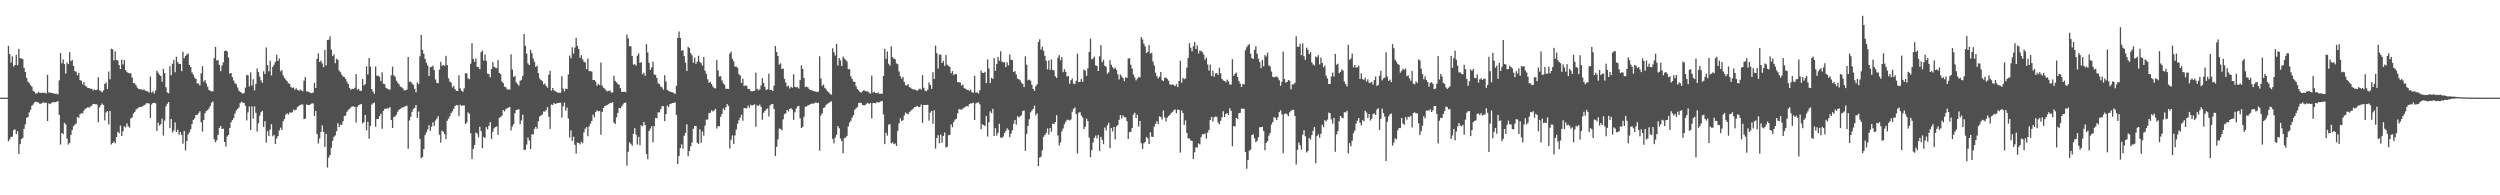 <svg xmlns="http://www.w3.org/2000/svg" width="1920" height="150"><path fill="#4f4f4f" d="M0 74.989h1v1H0zM1 74.988h1v1H1zM2 74.986h1v1H2zM3 74.988h1v1H3zM4 74.987h1v1H4zM5 74.988h1v1H5zM6 35.201h1v73.344H6zM7 41.543h1v65.407H7zM8 48.029h1v57.121H8zM9 43.239h1v61.734H9zM10 51.032h1v48.914H10zM11 49.908h1v49.437H11zM12 42.118h1v60.898H12zM13 50.087h1v50.802H13zM14 37.511h1v80.695H14zM15 44.716h1v65.967H15zM16 44.943h1v61.814H16zM17 45.432h1v60.563H17zM18 52.068h1v46.903H18zM19 55.305h1v40.187H19zM20 59.706h1v30.769H20zM21 62.736h1v27.223H21zM22 63.922h1v22.408H22zM23 65.379h1v18.996H23zM24 66.555h1v14.671H24zM25 69.733h1v10.573H25zM26 70.492h1v8.204H26zM27 71.843h1v6.299H27zM28 71.715h1v6.708H28zM29 70.496h1v8.309H29zM30 71.28h1v8.347H30zM31 71.333h1v8.45H31zM32 71.195h1v7.71H32zM33 71.423h1v7.332H33zM34 71.066h1v7.843H34zM35 71.822h1v7.163H35zM36 57.442h1v35.559H36zM37 71.052h1v8.359H37zM38 70.948h1v9.05H38zM39 71.394h1v7.738H39zM40 71.551h1v6.82H40zM41 71.89h1v6.662H41zM42 71.99h1v6.554H42zM43 71.964h1v6.155H43zM44 72.527h1v5.158H44zM45 61.754h1v26.453H45zM46 40.762h1v70.238H46zM47 48.603h1v53.55H47zM48 45.616h1v57.452H48zM49 49.212h1v45.11H49zM50 56.499h1v39.025H50zM51 48.02h1v58.443H51zM52 49.277h1v61.759H52zM53 40.013h1v69.715H53zM54 46.938h1v56.656H54zM55 46.078h1v53.826H55zM56 50.581h1v46.336H56zM57 54.511h1v41.231H57zM58 55.139h1v39.827H58zM59 57.749h1v32.046H59zM60 55.884h1v34.699H60zM61 61.507h1v26.207H61zM62 62.073h1v24.831H62zM63 64.752h1v22.414H63zM64 63.052h1v21.927H64zM65 65.917h1v17.589H65zM66 66.437h1v16.75H66zM67 67.594h1v14.626H67zM68 67.663h1v15.104H68zM69 68.148h1v13.545H69zM70 68.087h1v13.063H70zM71 69.483h1v10.292H71zM72 68.585h1v11.351H72zM73 69.234h1v10.855H73zM74 68.862h1v11.444H74zM75 59.339h1v34.569H75zM76 69.308h1v13.183H76zM77 70.048h1v10.722H77zM78 70.909h1v8.63H78zM79 69.376h1v11.248H79zM80 64.51h1v27.967H80zM81 63.281h1v23.047H81zM82 68.294h1v16.943H82zM83 54.948h1v40.696H83zM84 60.858h1v24.4H84zM85 37.393h1v73.577H85zM86 37.822h1v72.041H86zM87 46.324h1v62.372H87zM88 39.511h1v70.587H88zM89 45.957h1v59.323H89zM90 46.444h1v54.837H90zM91 49.956h1v52.452H91zM92 53.045h1v43.392H92zM93 45.826h1v58.609H93zM94 49.524h1v51.359H94zM95 46.12h1v50.979H95zM96 53.823h1v44H96zM97 55.187h1v39.59H97zM98 56.023h1v41.027H98zM99 56.312h1v41.721H99zM100 56.297h1v34.608H100zM101 59.542h1v30.679H101zM102 63.722h1v23.52H102zM103 64.058h1v22.01H103zM104 65.458h1v18.718H104zM105 67.325h1v15.988H105zM106 68.217h1v14.407H106zM107 68.501h1v13.574H107zM108 68.578h1v13.662H108zM109 69.233h1v12.298H109zM110 68.565h1v12.34H110zM111 69.458h1v10.918H111zM112 70.005h1v9.283H112zM113 70.131h1v9.155H113zM114 71.063h1v8.429H114zM115 58.77h1v31.803H115zM116 71.139h1v9.112H116zM117 70.077h1v9.03H117zM118 71.808h1v7.168H118zM119 69.465h1v9.969H119zM120 54.277h1v46.296H120zM121 55.885h1v38.249H121zM122 57.38h1v39.107H122zM123 58.33h1v37.116H123zM124 62.75h1v28.372H124zM125 52.892h1v51.138H125zM126 56.093h1v36.51H126zM127 67.059h1v14.643H127zM128 70.981h1v8.745H128zM129 71.608h1v6.823H129zM130 50.865h1v47.387H130zM131 57.822h1v33.613H131zM132 48.925h1v52.795H132zM133 45.97h1v54.252H133zM134 55.501h1v38.495H134zM135 43.59h1v57.864H135zM136 47.732h1v51.899H136zM137 49.046h1v54.411H137zM138 49.089h1v52.294H138zM139 54.67h1v48.847H139zM140 39.798h1v70.564H140zM141 44.693h1v55.93H141zM142 42.913h1v72.591H142zM143 41.854h1v66.495H143zM144 41.123h1v62.159H144zM145 49.809h1v51.881H145zM146 51.458h1v47.867H146zM147 55.608h1v39.603H147zM148 57.363h1v34.718H148zM149 59.53h1v31.444H149zM150 60.684h1v27.706H150zM151 64.088h1v24.165H151zM152 64.081h1v22.955H152zM153 65.62h1v19.878H153zM154 56.317h1v37.594H154zM155 50.794h1v50.236H155zM156 62.778h1v29.375H156zM157 61.42h1v25.466H157zM158 64.077h1v21.162H158zM159 66.617h1v17.919H159zM160 69.024h1v14.268H160zM161 69.741h1v11.731H161zM162 70.131h1v8.729H162zM163 70.108h1v7.866H163zM164 44.717h1v62.223H164zM165 35.993h1v73.275H165zM166 46.414h1v61.38H166zM167 46.248h1v57.377H167zM168 49.834h1v48.39H168zM169 54.674h1v42.059H169zM170 50.268h1v48.75H170zM171 47.886h1v50.989H171zM172 39.206h1v69.868H172zM173 38.747h1v73.806H173zM174 39.469h1v65.375H174zM175 44.195h1v59.42H175zM176 56.509h1v41.859H176zM177 56.082h1v37.8H177zM178 59.307h1v32.939H178zM179 61.855h1v28.758H179zM180 63.88h1v23.318H180zM181 64.718h1v20.02H181zM182 67.197h1v16.44H182zM183 69.51h1v13.051H183zM184 70.618h1v8.604H184zM185 71.229h1v6.878H185zM186 71.868h1v6.861H186zM187 71.294h1v7.849H187zM188 67.254h1v13.992H188zM189 57.499h1v35H189zM190 57.865h1v28.475H190zM191 66.317h1v15.441H191zM192 55.542h1v44.27H192zM193 65.665h1v16.065H193zM194 60.805h1v30.269H194zM195 69.351h1v12.362H195zM196 64.524h1v22.047H196zM197 52.55h1v48.457H197zM198 55.344h1v39.395H198zM199 58.827h1v30.036H199zM200 61.872h1v24.279H200zM201 63.574h1v21.521H201zM202 54.753h1v42.743H202zM203 56.828h1v36.182H203zM204 36.465h1v73.097H204zM205 50.019h1v50.713H205zM206 54.801h1v49.722H206zM207 46.66h1v52.826H207zM208 57.944h1v37.409H208zM209 51.323h1v53.313H209zM210 49.65h1v53.928H210zM211 47.391h1v63.125H211zM212 42.035h1v64.267H212zM213 46.783h1v57.698H213zM214 44.892h1v55.329H214zM215 54.768h1v43.282H215zM216 53.796h1v46.033H216zM217 57.924h1v35.219H217zM218 59.741h1v31.704H218zM219 61.208h1v26.815H219zM220 62.317h1v24.687H220zM221 63.93h1v24.152H221zM222 64.429h1v21.995H222zM223 66.798h1v19.727H223zM224 67.643h1v18.636H224zM225 67.099h1v17.022H225zM226 68.924h1v15.884H226zM227 67.757h1v16.41H227zM228 69.089h1v13.114H228zM229 69.645h1v11.782H229zM230 68.75h1v11.905H230zM231 69.535h1v10.656H231zM232 70.065h1v10.262H232zM233 61.969h1v29.49H233zM234 59.125h1v31.99H234zM235 70.199h1v10.126H235zM236 70.25h1v10.381H236zM237 70.76h1v9.945H237zM238 71.317h1v8.846H238zM239 71.565h1v7.943H239zM240 71.035h1v8.386H240zM241 63.688h1v25.398H241zM242 67.651h1v17.607H242zM243 45.177h1v57.855H243zM244 41.022h1v69.169H244zM245 47.493h1v58.892H245zM246 46.549h1v54.804H246zM247 48.703h1v47.642H247zM248 51.555h1v49.646H248zM249 38.401h1v74.467H249zM250 50.165h1v52.598H250zM251 30.78h1v97.9H251zM252 30.444h1v90.568H252zM253 27.841h1v91.193H253zM254 38.17h1v75.324H254zM255 43.118h1v64.978H255zM256 41.741h1v63.323H256zM257 48.559h1v55.49H257zM258 45.114h1v55.702H258zM259 45.974h1v48.654H259zM260 54.169h1v43.407H260zM261 55.428h1v40.325H261zM262 57.357h1v38.467H262zM263 58.73h1v34.374H263zM264 59.14h1v29.937H264zM265 60.709h1v27.974H265zM266 62.769h1v23.091H266zM267 64.568h1v19.805H267zM268 67.468h1v16.215H268zM269 68.938h1v13.569H269zM270 68.142h1v13.577H270zM271 68.387h1v13.396H271zM272 67.454h1v14.616H272zM273 56.953h1v37.163H273zM274 68.9h1v13.123H274zM275 68.321h1v12.498H275zM276 69.842h1v10.383H276zM277 69.757h1v10.104H277zM278 60.63h1v34.19H278zM279 65.626h1v28.176H279zM280 64.629h1v23.643H280zM281 50.895h1v49.133H281zM282 57.133h1v36.426H282zM283 44.488h1v61.998H283zM284 51.125h1v45.607H284zM285 68.379h1v11.989H285zM286 70.301h1v9.066H286zM287 72.016h1v6.733H287zM288 51.057h1v46.34H288zM289 58.215h1v33.167H289zM290 58.111h1v33.211H290zM291 59.002h1v30.177H291zM292 62.331h1v25.011H292zM293 55.556h1v43.361H293zM294 64.323h1v20.899H294zM295 64.684h1v18.875H295zM296 67.492h1v16.086H296zM297 68.128h1v14.897H297zM298 68.61h1v14.764H298zM299 68.858h1v13.319H299zM300 57.817h1v34.403H300zM301 51.166h1v47.19H301zM302 57.895h1v31.905H302zM303 58.871h1v30.505H303zM304 61.97h1v26.102H304zM305 63.5h1v22.264H305zM306 64.786h1v19.466H306zM307 66.555h1v16.99H307zM308 67.025h1v15.786H308zM309 67.866h1v14.607H309zM310 69.475h1v12.5H310zM311 69.306h1v12.33H311zM312 68.794h1v12.428H312zM313 43.782h1v70.468H313zM314 62.865h1v29.627H314zM315 62.635h1v27.018H315zM316 64.168h1v21.674H316zM317 65.097h1v18.615H317zM318 68.167h1v14.672H318zM319 70.853h1v9.807H319zM320 63.311h1v27.239H320zM321 64.629h1v21.01H321zM322 43.27h1v63.462H322zM323 26.834h1v94.659H323zM324 38.347h1v82.177H324zM325 41.293h1v73.172H325zM326 45.278h1v58.563H326zM327 48.255h1v53.361H327zM328 50.329h1v49.085H328zM329 58.342h1v37.796H329zM330 51.631h1v48.807H330zM331 51.357h1v45.973H331zM332 50.382h1v43.51H332zM333 53.846h1v42.817H333zM334 61.052h1v31.466H334zM335 63.639h1v27.425H335zM336 63.931h1v25.344H336zM337 53.442h1v50.04H337zM338 47.488h1v62.1H338zM339 50.561h1v49.777H339zM340 49.87h1v51.343H340zM341 50.617h1v52.372H341zM342 42.875h1v64.022H342zM343 49.952h1v42.798H343zM344 60.111h1v31.05H344zM345 62.685h1v26.544H345zM346 63.408h1v23.412H346zM347 67.142h1v18.428H347zM348 65.958h1v17.673H348zM349 68.42h1v13.088H349zM350 69.788h1v10.941H350zM351 69.825h1v10.954H351zM352 57.861h1v31.319H352zM353 67.815h1v12.624H353zM354 69.626h1v11.695H354zM355 70.517h1v10.413H355zM356 67.81h1v13.064H356zM357 56.204h1v38.969H357zM358 56.382h1v37.704H358zM359 60.167h1v26.139H359zM360 60.822h1v26.57H360zM361 48.878h1v53.451H361zM362 33.194h1v88.864H362zM363 45.259h1v69.057H363zM364 47.411h1v63.93H364zM365 44.883h1v56.83H365zM366 51.281h1v51.369H366zM367 51.605h1v53.842H367zM368 53.147h1v44.248H368zM369 40.088h1v60.6H369zM370 38.786h1v75.038H370zM371 46.464h1v58.648H371zM372 41.758h1v64.242H372zM373 46.751h1v50.938H373zM374 56.515h1v42.868H374zM375 56.932h1v39.706H375zM376 59.378h1v34.434H376zM377 52.992h1v53.724H377zM378 47.75h1v53.487H378zM379 51.312h1v47.303H379zM380 51.956h1v45.635H380zM381 52.365h1v44.771H381zM382 46.126h1v57.426H382zM383 56.031h1v34.508H383zM384 57.001h1v32.742H384zM385 62.653h1v26.166H385zM386 63.786h1v20.682H386zM387 66.574h1v19.023H387zM388 66.984h1v16.903H388zM389 68.599h1v14.566H389zM390 68.687h1v13.983H390zM391 68.92h1v13.221H391zM392 41.73h1v58.442H392zM393 53.401h1v43.754H393zM394 59.072h1v36.295H394zM395 58.34h1v28.7H395zM396 63.284h1v21.205H396zM397 64.585h1v19.572H397zM398 65.856h1v18.06H398zM399 62.055h1v33.303H399zM400 61.249h1v31.279H400zM401 58.199h1v29.887H401zM402 26.044h1v89.198H402zM403 35.118h1v79.83H403zM404 41.125h1v69.921H404zM405 48.755h1v56.816H405zM406 49.984h1v57.947H406zM407 38.281h1v76.255H407zM408 40.846h1v62.254H408zM409 44.832h1v58.559H409zM410 47.442h1v51.503H410zM411 51.308h1v46.091H411zM412 50.474h1v48.368H412zM413 56.207h1v36.933H413zM414 60.263h1v29.186H414zM415 61.488h1v27.264H415zM416 62.142h1v25.818H416zM417 64.799h1v20.784H417zM418 64.331h1v21.362H418zM419 66.056h1v18.393H419zM420 67.364h1v14.949H420zM421 57.392h1v32.226H421zM422 54.36h1v44.653H422zM423 69.623h1v10.617H423zM424 67.597h1v13.068H424zM425 69.379h1v9.729H425zM426 70.134h1v9.746H426zM427 70.528h1v8.884H427zM428 71.233h1v7.826H428zM429 71.216h1v7.781H429zM430 71.214h1v7.658H430zM431 58.499h1v31.858H431zM432 68.003h1v13.684H432zM433 70.136h1v8.682H433zM434 67.998h1v16.99H434zM435 68.33h1v14.26H435zM436 57.164h1v33.86H436zM437 42.698h1v62.968H437zM438 44.867h1v55.276H438zM439 36.285h1v71.956H439zM440 41.137h1v63.887H440zM441 36.557h1v74.656H441zM442 29.101h1v88.84H442zM443 35.156h1v74.302H443zM444 37.575h1v72.234H444zM445 44.422h1v66.539H445zM446 42.419h1v66.434H446zM447 45.575h1v64.401H447zM448 47.345h1v54.256H448zM449 48.021h1v50.783H449zM450 53.046h1v44.524H450zM451 44.954h1v59.715H451zM452 54.644h1v42.448H452zM453 54.564h1v40.436H453zM454 55.013h1v37.915H454zM455 61.471h1v26.532H455zM456 61.506h1v28.635H456zM457 62.722h1v23.346H457zM458 65.862h1v18.924H458zM459 64.441h1v21.046H459zM460 65.385h1v19.827H460zM461 48.087h1v55.351H461zM462 65.798h1v20.147H462zM463 67.32h1v15.612H463zM464 68.044h1v13.478H464zM465 69.467h1v11.508H465zM466 70.158h1v10.364H466zM467 69.79h1v10.204H467zM468 69.445h1v9.564H468zM469 70.991h1v8.051H469zM470 71.011h1v7.437H470zM471 58.173h1v35.911H471zM472 62.119h1v33.188H472zM473 63.196h1v26.899H473zM474 64.469h1v22.239H474zM475 65.104h1v17.825H475zM476 67.669h1v15.511H476zM477 70.539h1v11.212H477zM478 70.503h1v9.653H478zM479 70.465h1v8.531H479zM480 70.804h1v7.974H480zM481 26.547h1v100.617H481zM482 29.469h1v87.058H482zM483 35.468h1v73.855H483zM484 35.557h1v74.869H484zM485 42.974h1v68.998H485zM486 49.639h1v53.166H486zM487 49.297h1v49.158H487zM488 50.425h1v52.931H488zM489 42.748h1v68.251H489zM490 40.972h1v64.124H490zM491 48.323h1v63.317H491zM492 47.759h1v48.392H492zM493 57.04h1v39.934H493zM494 55.746h1v37.89H494zM495 58.162h1v37.883H495zM496 33.901h1v84.352H496zM497 40.278h1v82.043H497zM498 48.207h1v52.427H498zM499 53.653h1v45.128H499zM500 51.807h1v45.09H500zM501 47.341h1v61.949H501zM502 57.261h1v39.509H502zM503 57.54h1v33.039H503zM504 59.899h1v30.916H504zM505 64.018h1v22.191H505zM506 64.589h1v21.738H506zM507 66.508h1v17.314H507zM508 67.047h1v14.518H508zM509 68.933h1v12.564H509zM510 57.706h1v35.34H510zM511 62.531h1v25.099H511zM512 69.036h1v11.993H512zM513 69.84h1v12.282H513zM514 70.406h1v9.561H514zM515 70.614h1v9.002H515zM516 70.971h1v8.165H516zM517 71.34h1v7.663H517zM518 72.273h1v6.38H518zM519 65.835h1v22.488H519zM520 29.105h1v96.833H520zM521 24.168h1v95.662H521zM522 29.194h1v84.589H522zM523 38.898h1v71.937H523zM524 38.493h1v75.81H524zM525 43.044h1v61.2H525zM526 48.075h1v54.011H526zM527 54.527h1v40.902H527zM528 35.922h1v84.068H528zM529 36.976h1v79.026H529zM530 40.813h1v71.592H530zM531 42.444h1v67.01H531zM532 48.114h1v50.849H532zM533 44.245h1v52.594H533zM534 48.968h1v47.805H534zM535 47.379h1v62.289H535zM536 42.816h1v67.875H536zM537 47.465h1v51.858H537zM538 48.555h1v61.125H538zM539 50.372h1v50.567H539zM540 43.714h1v60.412H540zM541 54.262h1v42.274H541zM542 56.664h1v35.239H542zM543 60.87h1v30.954H543zM544 63.545h1v23.316H544zM545 62.872h1v23.783H545zM546 64.511h1v20.179H546zM547 66.427h1v19.179H547zM548 67.508h1v17.306H548zM549 67.96h1v15.636H549zM550 46.141h1v52.603H550zM551 54.073h1v42.848H551zM552 58.729h1v38.296H552zM553 58.526h1v31.155H553zM554 61.767h1v25.773H554zM555 63.986h1v19.384H555zM556 65.112h1v19.453H556zM557 68.218h1v14.136H557zM558 68.127h1v11.825H558zM559 68.284h1v12.998H559zM560 41.182h1v72.803H560zM561 39.622h1v67.721H561zM562 45.166h1v58.822H562zM563 47.095h1v63.455H563zM564 51.107h1v52.858H564zM565 51.217h1v48.281H565zM566 52.095h1v43.038H566zM567 56.961h1v35.404H567zM568 57.918h1v32.391H568zM569 63.639h1v24.476H569zM570 60.442h1v32.325H570zM571 66.084h1v16.97H571zM572 65.473h1v17.576H572zM573 65.961h1v17.332H573zM574 68.284h1v12.803H574zM575 68.369h1v14.387H575zM576 69.768h1v10.643H576zM577 70.291h1v10.791H577zM578 69.769h1v10.928H578zM579 69.714h1v10.328H579zM580 55.805h1v41.529H580zM581 68.321h1v12.58H581zM582 69.259h1v12.082H582zM583 68.644h1v11.603H583zM584 65.593h1v16.358H584zM585 60.041h1v31.896H585zM586 63.715h1v22.937H586zM587 66.737h1v18.541H587zM588 69.184h1v14.856H588zM589 68.489h1v14.742H589zM590 56.631h1v32.841H590zM591 69.05h1v11.904H591zM592 69.016h1v11.019H592zM593 69.984h1v9.964H593zM594 65.79h1v17.881H594zM595 35.237h1v84.545H595zM596 39.9h1v72.905H596zM597 43.009h1v64.123H597zM598 49.633h1v49.131H598zM599 48.618h1v50.403H599zM600 52.976h1v47.099H600zM601 52.669h1v38.96H601zM602 60.552h1v27.079H602zM603 63.376h1v23.676H603zM604 66.511h1v17.875H604zM605 65.807h1v19.716H605zM606 67.972h1v15.757H606zM607 66.557h1v16.564H607zM608 67.462h1v16.749H608zM609 57.027h1v35.043H609zM610 66.62h1v19.661H610zM611 67.058h1v16.348H611zM612 66.924h1v14.801H612zM613 68.051h1v13.258H613zM614 61.547h1v29.38H614zM615 50.223h1v48.079H615zM616 52.989h1v44.434H616zM617 59.933h1v29.696H617zM618 66.876h1v15.07H618zM619 66.446h1v15.399H619zM620 67.067h1v13.767H620zM621 68.492h1v12.072H621zM622 69.177h1v10.649H622zM623 69.346h1v10.298H623zM624 69.763h1v9.737H624zM625 70.15h1v9.184H625zM626 70.232h1v8.356H626zM627 70.706h1v8.448H627zM628 70.281h1v8.631H628zM629 43.232h1v72.476H629zM630 60.327h1v28.386H630zM631 65.915h1v21.054H631zM632 64.856h1v18.06H632zM633 67.423h1v15.009H633zM634 68.572h1v11.987H634zM635 70.137h1v9.533H635zM636 70.859h1v8.354H636zM637 72.151h1v6.144H637zM638 72.736h1v5.033H638zM639 37.057h1v69.602H639zM640 40.1h1v70.009H640zM641 42.615h1v62.97H641zM642 33.668h1v69.783H642zM643 50.287h1v46.569H643zM644 44.559h1v53.937H644zM645 46.334h1v60.044H645zM646 50.681h1v57.583H646zM647 43.411h1v74.228H647zM648 44.979h1v61.062H648zM649 45.877h1v59.812H649zM650 47.19h1v57.179H650zM651 53.135h1v43.966H651zM652 53.106h1v40.988H652zM653 58.621h1v34.13H653zM654 60.639h1v29.636H654zM655 62.628h1v25.856H655zM656 62.981h1v21.368H656zM657 66.217h1v16.909H657zM658 68.329h1v13.902H658zM659 69.389h1v9.775H659zM660 70.687h1v8.164H660zM661 71.022h1v8.246H661zM662 70.121h1v10.509H662zM663 69.074h1v11.824H663zM664 70.008h1v10.719H664zM665 70.149h1v9.497H665zM666 70.131h1v8.873H666zM667 71.073h1v8.922H667zM668 71.869h1v7.254H668zM669 58.037h1v32.955H669zM670 71.142h1v7.934H670zM671 70.5h1v8.627H671zM672 71.385h1v7.994H672zM673 71.635h1v6.769H673zM674 71.027h1v7.752H674zM675 72.022h1v6.454H675zM676 71.83h1v5.969H676zM677 72.017h1v5.508H677zM678 58.296h1v29.562H678zM679 37.486h1v73.203H679zM680 45.138h1v56.83H680zM681 39.578h1v64.54H681zM682 48.971h1v46.796H682zM683 50.456h1v44.862H683zM684 35.587h1v74.476H684zM685 43.864h1v65.441H685zM686 44.997h1v65.733H686zM687 45.537h1v64.653H687zM688 48.687h1v63.377H688zM689 49.369h1v51.183H689zM690 54.959h1v39.768H690zM691 58.449h1v32.316H691zM692 60.402h1v32.59H692zM693 58.974h1v33.358H693zM694 63.016h1v25.711H694zM695 65.361h1v21.049H695zM696 65.714h1v21.692H696zM697 64.599h1v22.982H697zM698 66.962h1v19.168H698zM699 67.354h1v17.71H699zM700 68.348h1v15.898H700zM701 68.832h1v14.426H701zM702 68.641h1v13.609H702zM703 69.057h1v12.923H703zM704 69.684h1v11.619H704zM705 68.701h1v13.479H705zM706 68.064h1v13.941H706zM707 68.853h1v11.445H707zM708 57.678h1v36.612H708zM709 67.363h1v13.273H709zM710 69.663h1v10.97H710zM711 70.065h1v10.629H711zM712 68.891h1v11.546H712zM713 63.281h1v29.399H713zM714 65.195h1v21.32H714zM715 68.213h1v16.984H715zM716 55.444h1v39.583H716zM717 60.572h1v24.123H717zM718 35.041h1v79.089H718zM719 40.803h1v65.269H719zM720 52.609h1v51.214H720zM721 41.966h1v68.099H721zM722 41.832h1v61.524H722zM723 48.31h1v61.279H723zM724 46.761h1v57.651H724zM725 50.518h1v51.248H725zM726 42.186h1v71.188H726zM727 49.611h1v63.03H727zM728 50.699h1v53.165H728zM729 51.422h1v52.08H729zM730 56.244h1v39.292H730zM731 54.561h1v43.195H731zM732 57.722h1v35.931H732zM733 56.662h1v35.206H733zM734 57.033h1v34.207H734zM735 63.057h1v24.033H735zM736 63.177h1v20.64H736zM737 63.295h1v20.739H737zM738 65.766h1v18.558H738zM739 64.836h1v18.494H739zM740 67.727h1v14.957H740zM741 68.117h1v13.82H741zM742 68.962h1v12.488H742zM743 68.981h1v12.867H743zM744 69.891h1v10.105H744zM745 68.967h1v10.37H745zM746 70.909h1v8.517H746zM747 71.185h1v7.589H747zM748 58.142h1v34.061H748zM749 71.112h1v8.36H749zM750 70.982h1v7.861H750zM751 71.812h1v6.709H751zM752 69.293h1v10.845H752zM753 54.173h1v45.122H753zM754 55.896h1v39.596H754zM755 56.012h1v39.967H755zM756 55.089h1v41.794H756zM757 63.826h1v25.232H757zM758 45.624h1v59.245H758zM759 52.6h1v41.308H759zM760 63.856h1v21.634H760zM761 59.742h1v27.178H761zM762 60.597h1v23.063H762zM763 44.585h1v59.882H763zM764 54.429h1v44.075H764zM765 49.208h1v54.955H765zM766 43.714h1v58.266H766zM767 46.655h1v48.405H767zM768 39.433h1v66.172H768zM769 47.271h1v58.621H769zM770 47.844h1v57.131H770zM771 47.844h1v54.282H771zM772 51.631h1v48.987H772zM773 47.851h1v50.685H773zM774 50.193h1v49.527H774zM775 41.808h1v63.622H775zM776 45.894h1v56.828H776zM777 46.195h1v53.842H777zM778 55.287h1v39.806H778zM779 54.57h1v37.6H779zM780 57.208h1v38.567H780zM781 60.343h1v28.936H781zM782 60.786h1v29.405H782zM783 61.669h1v27.729H783zM784 63.562h1v24.925H784zM785 64.526h1v20.658H785zM786 66.934h1v17.915H786zM787 43.211h1v72.633H787zM788 49.643h1v53.108H788zM789 61.686h1v35.016H789zM790 61.162h1v30.449H790zM791 61.934h1v24.354H791zM792 65.086h1v19.784H792zM793 68.286h1v15.365H793zM794 69.683h1v11.422H794zM795 66.25h1v22.325H795zM796 64.711h1v22.36H796zM797 32.2h1v95.416H797zM798 30.157h1v90.829H798zM799 38.145h1v82.262H799zM800 35.892h1v79.555H800zM801 39.023h1v66.052H801zM802 42.87h1v60.805H802zM803 46.643h1v55.624H803zM804 53.324h1v45.312H804zM805 46.384h1v56.973H805zM806 53.618h1v44.753H806zM807 45.689h1v55.557H807zM808 53.689h1v41.199H808zM809 54.072h1v41.258H809zM810 58.572h1v35.185H810zM811 59.854h1v28.58H811zM812 44.406h1v59.695H812zM813 42.294h1v69.477H813zM814 46.238h1v63.191H814zM815 43.913h1v57.073H815zM816 55.464h1v43.269H816zM817 53.085h1v42.42H817zM818 55.171h1v38.385H818zM819 58.848h1v33.141H819zM820 58.235h1v33.714H820zM821 64.326h1v28.186H821zM822 61.598h1v30.158H822zM823 60.306h1v25.469H823zM824 64.177h1v19.396H824zM825 64.548h1v18.049H825zM826 61.987h1v25.6H826zM827 41.141h1v76.776H827zM828 63.069h1v23.396H828zM829 62.788h1v23.33H829zM830 60.579h1v28.216H830zM831 62.913h1v27.38H831zM832 53.489h1v45.692H832zM833 54.25h1v43.074H833zM834 58.296h1v32.83H834zM835 52.463h1v40.529H835zM836 39.904h1v65.701H836zM837 29.648h1v91.107H837zM838 45.547h1v69.785H838zM839 44.915h1v64.495H839zM840 43.473h1v62.466H840zM841 50.214h1v53.943H841zM842 50.628h1v55.77H842zM843 54.546h1v49.248H843zM844 43.303h1v72.628H844zM845 34.664h1v70.435H845zM846 47.809h1v59.541H846zM847 45.858h1v64.899H847zM848 50.43h1v47.453H848zM849 51.25h1v48.882H849zM850 56.657h1v39.602H850zM851 55.615h1v38.629H851zM852 46.248h1v67.542H852zM853 49.781h1v48.507H853zM854 51.611h1v49.379H854zM855 52.914h1v44.514H855zM856 51.893h1v55.154H856zM857 53.677h1v43.466H857zM858 57.091h1v38.986H858zM859 61.009h1v30.983H859zM860 57.184h1v31.188H860zM861 58.743h1v32.152H861zM862 59.879h1v28.702H862zM863 62.307h1v27.694H863zM864 59.412h1v30.645H864zM865 59.799h1v33.333H865zM866 44.984h1v61.723H866zM867 44.614h1v56.878H867zM868 49.749h1v51.434H868zM869 52.666h1v45.61H869zM870 57.214h1v30.731H870zM871 59.441h1v27.116H871zM872 61.688h1v28.956H872zM873 60.343h1v27.83H873zM874 59.312h1v37.84H874zM875 59.349h1v33.594H875zM876 28.468h1v81.636H876zM877 30.268h1v84.141H877zM878 33.547h1v76.518H878zM879 35.565h1v73.475H879zM880 40.699h1v64.473H880zM881 39.708h1v66.535H881zM882 34.691h1v75.884H882zM883 41.235h1v60.409H883zM884 40.442h1v64.527H884zM885 47.256h1v57.979H885zM886 50.219h1v47.092H886zM887 55.882h1v39.258H887zM888 58.482h1v34.623H888zM889 60.27h1v35.065H889zM890 58.88h1v30.484H890zM891 55.221h1v34.699H891zM892 61.659h1v30.145H892zM893 62.332h1v22.521H893zM894 59.758h1v30.44H894zM895 59.499h1v33.823H895zM896 60.642h1v29.709H896zM897 61.937h1v27.14H897zM898 64.875h1v23.276H898zM899 65.159h1v21.608H899zM900 64.72h1v21.248H900zM901 65.27h1v19.412H901zM902 66.176h1v17.953H902zM903 64.625h1v22.326H903zM904 66.86h1v17.27H904zM905 62.175h1v22.284H905zM906 46.648h1v70.607H906zM907 63.481h1v21.382H907zM908 59.872h1v26.903H908zM909 60.829h1v35.119H909zM910 60.259h1v32.251H910zM911 51.969h1v50.13H911zM912 44.441h1v61.927H912zM913 33.236h1v73.059H913zM914 36.602h1v71.334H914zM915 39.49h1v68.748H915zM916 35.505h1v86.634H916zM917 32.242h1v84.73H917zM918 37.644h1v75.552H918zM919 34.871h1v78.467H919zM920 41.015h1v69.106H920zM921 38.821h1v72.086H921zM922 39.246h1v66.148H922zM923 40.08h1v62.958H923zM924 41.877h1v61.334H924zM925 45.87h1v56.558H925zM926 44.401h1v62.021H926zM927 49.512h1v52.337H927zM928 54.227h1v45.58H928zM929 49.632h1v42.471H929zM930 58.489h1v31.27H930zM931 54.219h1v39.141H931zM932 58.971h1v31.118H932zM933 56.437h1v33.037H933zM934 56.118h1v33.612H934zM935 57.587h1v36.482H935zM936 52.004h1v43.55H936zM937 56.33h1v36.384H937zM938 60.545h1v29.605H938zM939 61.754h1v23.692H939zM940 62.138h1v27.722H940zM941 63.172h1v24.367H941zM942 61.111h1v25.748H942zM943 62.523h1v25.729H943zM944 64.928h1v18.274H944zM945 64.913h1v20.221H945zM946 45.454h1v66.939H946zM947 58.185h1v38.702H947zM948 56.766h1v40.353H948zM949 55.723h1v34.913H949zM950 59.15h1v32.202H950zM951 62.246h1v24.727H951zM952 64.204h1v22.498H952zM953 66.833h1v16.557H953zM954 64.577h1v18.964H954zM955 64.72h1v18.887H955zM956 38.534h1v78.272H956zM957 36.279h1v93.331H957zM958 34.747h1v88.077H958zM959 33.873h1v81.803H959zM960 41.186h1v73.739H960zM961 44.672h1v59.071H961zM962 45.247h1v57.917H962zM963 38.31h1v67.933H963zM964 35.465h1v73.725H964zM965 41.226h1v66.981H965zM966 45.051h1v60.151H966zM967 47.676h1v50.135H967zM968 52.397h1v45.21H968zM969 46.052h1v51.362H969zM970 50.879h1v49.784H970zM971 42.281h1v73.053H971zM972 43.42h1v66.364H972zM973 40.387h1v67.965H973zM974 50.177h1v53.948H974zM975 51.057h1v51.049H975zM976 54.891h1v40.773H976zM977 58.908h1v34.909H977zM978 59.427h1v30.573H978zM979 58.967h1v31.446H979zM980 58.676h1v33.565H980zM981 59.649h1v30.485H981zM982 61.66h1v24.448H982zM983 65.828h1v18.849H983zM984 62.782h1v24.928H984zM985 39.655h1v77.974H985zM986 60.642h1v27.025H986zM987 63.509h1v23.535H987zM988 62.923h1v24.946H988zM989 61.453h1v27.76H989zM990 61.987h1v24.272H990zM991 68.637h1v16.405H991zM992 64.887h1v19.528H992zM993 64.768h1v19.553H993zM994 63.665h1v25.459H994zM995 27.834h1v98.554H995zM996 35.916h1v79.118H996zM997 35.88h1v73.524H997zM998 33.572h1v78.043H998zM999 42.361h1v72.6H999zM1000 33.354h1v70.054H1000zM1001 43.179h1v56.809H1001zM1002 45.998h1v58.639H1002zM1003 36.603h1v80.464H1003zM1004 38.243h1v77.681H1004zM1005 41.5h1v64.447H1005zM1006 39.973h1v67.3H1006zM1007 47.9h1v55.863H1007zM1008 49.582h1v50.937H1008zM1009 50.306h1v47.263H1009zM1010 43.413h1v82H1010zM1011 44.044h1v60.389H1011zM1012 42.355h1v60.836H1012zM1013 49.422h1v56.275H1013zM1014 44.213h1v58.51H1014zM1015 48.308h1v47.47H1015zM1016 51.705h1v45.981H1016zM1017 50.397h1v41.915H1017zM1018 58.063h1v35.142H1018zM1019 60.203h1v31.627H1019zM1020 64.553h1v21.904H1020zM1021 64.426h1v22.52H1021zM1022 58.789h1v32.836H1022zM1023 55.701h1v39.322H1023zM1024 58.787h1v31.71H1024zM1025 41.376h1v75.2H1025zM1026 49.692h1v53.511H1026zM1027 48.893h1v51.815H1027zM1028 56.239h1v36.813H1028zM1029 55.175h1v33.886H1029zM1030 53.338h1v36.98H1030zM1031 54.19h1v36.671H1031zM1032 62.748h1v23.385H1032zM1033 64.542h1v21.84H1033zM1034 66.395h1v18.643H1034zM1035 34.416h1v83.33H1035zM1036 45.928h1v64.11H1036zM1037 44.897h1v67.536H1037zM1038 41.212h1v66.946H1038zM1039 51.723h1v50.571H1039zM1040 49.849h1v50.45H1040zM1041 51.817h1v43.143H1041zM1042 51.65h1v41.013H1042zM1043 50.397h1v40.222H1043zM1044 60.6h1v33.599H1044zM1045 56.3h1v40.064H1045zM1046 60.784h1v31.535H1046zM1047 61.271h1v31.878H1047zM1048 59.636h1v25.418H1048zM1049 62.624h1v23.854H1049zM1050 60.911h1v29.772H1050zM1051 63.566h1v24H1051zM1052 63.603h1v28.998H1052zM1053 62.887h1v28.236H1053zM1054 64.949h1v22.731H1054zM1055 61.418h1v25.599H1055zM1056 58.795h1v29.497H1056zM1057 66.025h1v18.094H1057zM1058 65.148h1v17.98H1058zM1059 58.22h1v41.565H1059zM1060 54.381h1v36.906H1060zM1061 61.685h1v21.724H1061zM1062 60.052h1v26.8H1062zM1063 59.642h1v29.89H1063zM1064 40.206h1v83.545H1064zM1065 58.802h1v34.762H1065zM1066 62.097h1v27.232H1066zM1067 61.08h1v26.656H1067zM1068 63.089h1v24.052H1068zM1069 33.876h1v77.935H1069zM1070 37.011h1v72.507H1070zM1071 45.825h1v60.461H1071zM1072 47.351h1v59.72H1072zM1073 49.082h1v50.99H1073zM1074 49.815h1v48.553H1074zM1075 55.769h1v42.644H1075zM1076 54.382h1v36.297H1076zM1077 52.732h1v42.205H1077zM1078 53.658h1v42.152H1078zM1079 52.682h1v37.401H1079zM1080 58.557h1v33.41H1080zM1081 57.748h1v31.877H1081zM1082 60.106h1v29.863H1082zM1083 62.019h1v26.86H1083zM1084 54.462h1v43.417H1084zM1085 64.157h1v22.553H1085zM1086 64.766h1v21.525H1086zM1087 62.39h1v24.851H1087zM1088 63.574h1v23.355H1088zM1089 45.69h1v49.046H1089zM1090 46.411h1v57.372H1090zM1091 52.726h1v48.032H1091zM1092 56.898h1v39.663H1092zM1093 60.917h1v28.386H1093zM1094 58.568h1v32.386H1094zM1095 61.432h1v23.515H1095zM1096 63.065h1v21.799H1096zM1097 66.539h1v18.415H1097zM1098 63.622h1v20.361H1098zM1099 63.12h1v22.88H1099zM1100 64.383h1v20.31H1100zM1101 68.458h1v13.061H1101zM1102 67.989h1v13.436H1102zM1103 64.294h1v23.213H1103zM1104 43.077h1v67.066H1104zM1105 61.054h1v31.655H1105zM1106 56.841h1v33.584H1106zM1107 58.725h1v31.894H1107zM1108 63.705h1v23.809H1108zM1109 64.426h1v20.953H1109zM1110 67.105h1v14.785H1110zM1111 68.278h1v14.049H1111zM1112 67.345h1v16.694H1112zM1113 66.292h1v17.478H1113zM1114 42.951h1v63.788H1114zM1115 52.018h1v52.045H1115zM1116 44.708h1v54.369H1116zM1117 38.924h1v68.829H1117zM1118 45.916h1v55.119H1118zM1119 50.438h1v46.511H1119zM1120 55.644h1v38.827H1120zM1121 55.573h1v40.827H1121zM1122 56.712h1v40.29H1122zM1123 57.056h1v38.803H1123zM1124 49.741h1v53.707H1124zM1125 53.104h1v38.814H1125zM1126 60.681h1v25.896H1126zM1127 65.906h1v19.59H1127zM1128 62.407h1v22.935H1128zM1129 53.274h1v51.255H1129zM1130 54.494h1v45.494H1130zM1131 52.817h1v41H1131zM1132 59.786h1v33.027H1132zM1133 60.137h1v32.339H1133zM1134 57.121h1v30.31H1134zM1135 63.472h1v23.705H1135zM1136 60.914h1v27.555H1136zM1137 60.109h1v26.769H1137zM1138 61.448h1v27.317H1138zM1139 60.445h1v27.816H1139zM1140 60.428h1v27.432H1140zM1141 67.448h1v15.765H1141zM1142 65.277h1v21.288H1142zM1143 43.562h1v73.105H1143zM1144 54.622h1v40.368H1144zM1145 63.159h1v21.712H1145zM1146 40.532h1v65.678H1146zM1147 46.645h1v54.614H1147zM1148 51.997h1v46.244H1148zM1149 50.387h1v52.34H1149zM1150 60.511h1v27.813H1150zM1151 48.311h1v44.59H1151zM1152 54.546h1v37.968H1152zM1153 51.27h1v57.23H1153zM1154 30.68h1v75.927H1154zM1155 49.084h1v49.988H1155zM1156 49.56h1v53.203H1156zM1157 53.264h1v42.585H1157zM1158 52.997h1v39.631H1158zM1159 50.37h1v45.005H1159zM1160 51.462h1v44.194H1160zM1161 52.574h1v46.57H1161zM1162 55.795h1v43.595H1162zM1163 59.215h1v35.7H1163zM1164 54.567h1v36.906H1164zM1165 56.451h1v35.377H1165zM1166 52.507h1v50.456H1166zM1167 58.146h1v35.041H1167zM1168 50.73h1v54.769H1168zM1169 51.186h1v58.226H1169zM1170 50.768h1v44.882H1170zM1171 54.12h1v36.678H1171zM1172 55.662h1v39.969H1172zM1173 58.953h1v35.263H1173zM1174 63.91h1v25.691H1174zM1175 63.984h1v22.071H1175zM1176 65.381h1v20.914H1176zM1177 65.171h1v20.251H1177zM1178 59.294h1v31.072H1178zM1179 59.407h1v27.956H1179zM1180 62.378h1v25.914H1180zM1181 51.916h1v48.939H1181zM1182 54.999h1v37.104H1182zM1183 39.518h1v69.938H1183zM1184 57.572h1v33.62H1184zM1185 57.213h1v37.295H1185zM1186 51.346h1v42.761H1186zM1187 56.63h1v37.859H1187zM1188 56.518h1v33.714H1188zM1189 51.189h1v60.89H1189zM1190 56.325h1v41.74H1190zM1191 54.459h1v41.159H1191zM1192 51.53h1v44.211H1192zM1193 36.745h1v81.901H1193zM1194 45.052h1v60.957H1194zM1195 40.398h1v63.144H1195zM1196 46.221h1v62.46H1196zM1197 47.645h1v66.933H1197zM1198 48.53h1v59.405H1198zM1199 55.165h1v43.877H1199zM1200 49.449h1v42.891H1200zM1201 51.795h1v47.219H1201zM1202 55.046h1v38.914H1202zM1203 49.242h1v47.085H1203zM1204 58.436h1v37.323H1204zM1205 52.936h1v43.682H1205zM1206 54.262h1v44.556H1206zM1207 56.776h1v41.015H1207zM1208 41.963h1v67.268H1208zM1209 47.46h1v51.977H1209zM1210 51.585h1v45.02H1210zM1211 51.984h1v45.167H1211zM1212 56.957h1v39.034H1212zM1213 42.461h1v64.731H1213zM1214 49.973h1v50.655H1214zM1215 59.615h1v29.831H1215zM1216 62.97h1v22.901H1216zM1217 64.719h1v24.094H1217zM1218 63.688h1v20.673H1218zM1219 63.102h1v22.773H1219zM1220 50.929h1v50.486H1220zM1221 50.811h1v47.602H1221zM1222 36.035h1v63.323H1222zM1223 40.165h1v65.734H1223zM1224 57.699h1v34.122H1224zM1225 55.866h1v36.18H1225zM1226 57.28h1v35.962H1226zM1227 61.931h1v28.199H1227zM1228 53.758h1v42.68H1228zM1229 57.645h1v36.861H1229zM1230 56.632h1v39.393H1230zM1231 56.409h1v32.882H1231zM1232 61.926h1v35.226H1232zM1233 48.887h1v55.745H1233zM1234 53.709h1v44.482H1234zM1235 59.102h1v29.812H1235zM1236 55.284h1v36.75H1236zM1237 57.575h1v32.075H1237zM1238 40.404h1v62.875H1238zM1239 39.434h1v58.386H1239zM1240 39.258h1v59.51H1240zM1241 47.947h1v53.586H1241zM1242 48.37h1v53.044H1242zM1243 53.24h1v47.516H1243zM1244 56.098h1v41.029H1244zM1245 55.497h1v41.762H1245zM1246 55.738h1v37.021H1246zM1247 58.51h1v38.244H1247zM1248 58.473h1v30.489H1248zM1249 52.997h1v39.784H1249zM1250 44.103h1v65.972H1250zM1251 46.224h1v57.903H1251zM1252 49.616h1v47.724H1252zM1253 51.356h1v45.692H1253zM1254 56.619h1v41.927H1254zM1255 49.933h1v51.523H1255zM1256 50.412h1v46.633H1256zM1257 52.284h1v41.567H1257zM1258 51.386h1v48.379H1258zM1259 53.325h1v51.364H1259zM1260 55.406h1v43.92H1260zM1261 44.808h1v57.44H1261zM1262 46.808h1v64.361H1262zM1263 54.314h1v44.686H1263zM1264 46.516h1v60.613H1264zM1265 51.278h1v54.997H1265zM1266 48.841h1v48.973H1266zM1267 51.512h1v51.678H1267zM1268 51.714h1v51.992H1268zM1269 49.453h1v48.097H1269zM1270 46.449h1v64.23H1270zM1271 41.222h1v66.029H1271zM1272 48.115h1v54.918H1272zM1273 55.671h1v37.458H1273zM1274 55.053h1v42.194H1274zM1275 48.098h1v47.339H1275zM1276 54.134h1v37.872H1276zM1277 57.782h1v34.767H1277zM1278 55.787h1v41.029H1278zM1279 55.26h1v37.067H1279zM1280 56.562h1v35.573H1280zM1281 59.285h1v29.775H1281zM1282 58.51h1v41.215H1282zM1283 63.324h1v22.113H1283zM1284 62.268h1v24.801H1284zM1285 57.685h1v31.125H1285zM1286 60.016h1v27.559H1286zM1287 57.66h1v32.137H1287zM1288 64.986h1v20.835H1288zM1289 63.386h1v24.917H1289zM1290 63.997h1v21.159H1290zM1291 65.891h1v18.668H1291zM1292 47.336h1v58.469H1292zM1293 48.045h1v54.134H1293zM1294 56.86h1v33.604H1294zM1295 60.727h1v27.668H1295zM1296 64.663h1v18.583H1296zM1297 53.524h1v46.885H1297zM1298 53.178h1v46.634H1298zM1299 56.698h1v38.256H1299zM1300 59.843h1v30.783H1300zM1301 60.78h1v28.889H1301zM1302 44.885h1v75.986H1302zM1303 63.717h1v20.944H1303zM1304 53.597h1v44.591H1304zM1305 50.758h1v46.099H1305zM1306 53.985h1v40.966H1306zM1307 62.748h1v25.873H1307zM1308 61.938h1v26.169H1308zM1309 58.924h1v32.367H1309zM1310 56.596h1v36.046H1310zM1311 60.068h1v30.963H1311zM1312 44.559h1v65.336H1312zM1313 57.156h1v40.025H1313zM1314 56.492h1v41.599H1314zM1315 55.511h1v42.546H1315zM1316 56.164h1v34.254H1316zM1317 44.746h1v48.08H1317zM1318 43.563h1v49.301H1318zM1319 50.629h1v45.305H1319zM1320 46.593h1v49.554H1320zM1321 52.969h1v49.328H1321zM1322 47.67h1v51.099H1322zM1323 54.907h1v32.894H1323zM1324 56.739h1v30.002H1324zM1325 58.555h1v33.755H1325zM1326 57.076h1v36.577H1326zM1327 51.123h1v53.072H1327zM1328 59.261h1v28.437H1328zM1329 62.894h1v24.555H1329zM1330 60.097h1v26.1H1330zM1331 52.548h1v36.728H1331zM1332 56.008h1v42.541H1332zM1333 60.686h1v30.45H1333zM1334 63.757h1v24.112H1334zM1335 64.025h1v24.23H1335zM1336 61.288h1v29.317H1336zM1337 51.892h1v55.111H1337zM1338 51.383h1v43.675H1338zM1339 47.395h1v56.031H1339zM1340 47.044h1v57.911H1340zM1341 44.641h1v72.644H1341zM1342 51.92h1v46.679H1342zM1343 47.567h1v53.757H1343zM1344 51.234h1v48.975H1344zM1345 59.122h1v34.858H1345zM1346 52.394h1v46.283H1346zM1347 55.794h1v37.388H1347zM1348 56.195h1v36.299H1348zM1349 52.275h1v47.067H1349zM1350 60.58h1v28.753H1350zM1351 36.926h1v81.037H1351zM1352 49.977h1v44.864H1352zM1353 55.861h1v42.043H1353zM1354 52.255h1v46.375H1354zM1355 48.761h1v48.792H1355zM1356 49.468h1v46.236H1356zM1357 52.797h1v40.56H1357zM1358 53.354h1v41.187H1358zM1359 43.346h1v56.518H1359zM1360 47.289h1v53.165H1360zM1361 44.92h1v58.11H1361zM1362 49.032h1v49.915H1362zM1363 51.134h1v45.668H1363zM1364 54.055h1v36.579H1364zM1365 55.485h1v37.308H1365zM1366 57.701h1v35.302H1366zM1367 59.574h1v29.68H1367zM1368 58.012h1v36.136H1368zM1369 44.594h1v59.882H1369zM1370 50.205h1v50.476H1370zM1371 54.12h1v44.213H1371zM1372 54.507h1v36.679H1372zM1373 63.912h1v19.52H1373zM1374 67.563h1v14.841H1374zM1375 63.241h1v23.766H1375zM1376 58.403h1v38.254H1376zM1377 62.492h1v26.072H1377zM1378 63.013h1v26.82H1378zM1379 60.872h1v28.08H1379zM1380 60.776h1v29.718H1380zM1381 45.688h1v74.521H1381zM1382 58.701h1v29.332H1382zM1383 63.591h1v31.237H1383zM1384 59.192h1v39.258H1384zM1385 61.885h1v30.155H1385zM1386 60.011h1v30.78H1386zM1387 58.361h1v28.827H1387zM1388 63.356h1v22.193H1388zM1389 67.371h1v15.978H1389zM1390 67.558h1v14.943H1390zM1391 44.503h1v61.48H1391zM1392 43.422h1v63.155H1392zM1393 46.069h1v51.101H1393zM1394 53.263h1v47.008H1394zM1395 58.201h1v39.521H1395zM1396 54.748h1v47.377H1396zM1397 53.436h1v44.746H1397zM1398 52.335h1v51.528H1398zM1399 54.954h1v42.473H1399zM1400 51.8h1v46.465H1400zM1401 48.566h1v54.617H1401zM1402 56.664h1v35.403H1402zM1403 57.518h1v35.872H1403zM1404 59.728h1v31.142H1404zM1405 58.597h1v29.13H1405zM1406 61.099h1v28.021H1406zM1407 63.944h1v22.245H1407zM1408 62.905h1v24.498H1408zM1409 64.562h1v19.538H1409zM1410 66.205h1v18.95H1410zM1411 63.567h1v20.096H1411zM1412 67.148h1v16.032H1412zM1413 56.75h1v41.664H1413zM1414 57.351h1v29.746H1414zM1415 60.47h1v26.068H1415zM1416 65.341h1v20.193H1416zM1417 67.668h1v13.458H1417zM1418 50.624h1v48.484H1418zM1419 56.763h1v30.19H1419zM1420 41.089h1v68.838H1420zM1421 43.155h1v60.559H1421zM1422 50.938h1v49.904H1422zM1423 55.765h1v42.073H1423zM1424 61.657h1v32.969H1424zM1425 63.987h1v24.47H1425zM1426 60.585h1v27.943H1426zM1427 65.412h1v21.842H1427zM1428 61.047h1v30.796H1428zM1429 54.747h1v38.93H1429zM1430 12.11h1v105.563H1430zM1431 19.236h1v96.632H1431zM1432 29.798h1v78.199H1432zM1433 33.694h1v79.469H1433zM1434 37.782h1v71.618H1434zM1435 49.895h1v52.03H1435zM1436 52.79h1v46.72H1436zM1437 57.432h1v37.831H1437zM1438 45.768h1v52.766H1438zM1439 51.514h1v49.867H1439zM1440 53.132h1v47.944H1440zM1441 55.665h1v38.717H1441zM1442 55.633h1v39.198H1442zM1443 58.714h1v35.078H1443zM1444 60.42h1v36.627H1444zM1445 49.168h1v58.875H1445zM1446 40.916h1v66.79H1446zM1447 48.823h1v49.935H1447zM1448 51.37h1v45.221H1448zM1449 54.169h1v46.778H1449zM1450 58.667h1v35.679H1450zM1451 56.781h1v36.392H1451zM1452 59.326h1v31.559H1452zM1453 53.499h1v40.082H1453zM1454 59.192h1v31.139H1454zM1455 57.793h1v32.571H1455zM1456 61.969h1v25.186H1456zM1457 65.636h1v17.815H1457zM1458 66.157h1v16.468H1458zM1459 65.777h1v19.628H1459zM1460 42.684h1v72.487H1460zM1461 61.352h1v25.737H1461zM1462 62.929h1v21.901H1462zM1463 60.693h1v27.159H1463zM1464 63.315h1v26.559H1464zM1465 55.114h1v43.717H1465zM1466 55.862h1v40.692H1466zM1467 57.291h1v33.241H1467zM1468 51.455h1v41.294H1468zM1469 40.041h1v76.416H1469zM1470 32.407h1v84.949H1470zM1471 39.945h1v73.504H1471zM1472 38.816h1v76.612H1472zM1473 45.253h1v63.21H1473zM1474 51.292h1v54.608H1474zM1475 47.131h1v62.15H1475zM1476 53.234h1v50.825H1476zM1477 47.868h1v66.366H1477zM1478 42.059h1v65.924H1478zM1479 46.23h1v58.698H1479zM1480 44.525h1v64.326H1480zM1481 49.112h1v52.956H1481zM1482 55.301h1v43.924H1482zM1483 54.637h1v42.486H1483zM1484 55.634h1v39.749H1484zM1485 46.363h1v66.598H1485zM1486 53.811h1v48.282H1486zM1487 53.203h1v45.783H1487zM1488 54.204h1v42.867H1488zM1489 51.809h1v47.922H1489zM1490 57.891h1v40.717H1490zM1491 60.079h1v32.537H1491zM1492 59.325h1v34.697H1492zM1493 60.901h1v28.776H1493zM1494 58.687h1v28.013H1494zM1495 64.514h1v18.944H1495zM1496 62.063h1v23.961H1496zM1497 58.444h1v34.868H1497zM1498 57.487h1v32.841H1498zM1499 36.828h1v69.965H1499zM1500 40.201h1v63.223H1500zM1501 49.476h1v51.533H1501zM1502 54.747h1v44.764H1502zM1503 58.715h1v32.747H1503zM1504 60.388h1v25.219H1504zM1505 59.764h1v30.324H1505zM1506 61.506h1v27.097H1506zM1507 61.62h1v35.995H1507zM1508 58.597h1v32.995H1508zM1509 37.756h1v66.441H1509zM1510 27.692h1v96.175H1510zM1511 38.426h1v75.737H1511zM1512 35.898h1v70.106H1512zM1513 44.969h1v58.68H1513zM1514 39.956h1v82.95H1514zM1515 36.234h1v79.146H1515zM1516 45.1h1v66.36H1516zM1517 41.533h1v65.928H1517zM1518 51.315h1v52.731H1518zM1519 48.645h1v48.218H1519zM1520 48.774h1v46.757H1520zM1521 53.315h1v39.906H1521zM1522 59.981h1v32.018H1522zM1523 61.165h1v31.252H1523zM1524 58.924h1v34.325H1524zM1525 62.767h1v28.465H1525zM1526 61.918h1v26.782H1526zM1527 57.934h1v32.365H1527zM1528 60.471h1v34.4H1528zM1529 61.632h1v27.696H1529zM1530 64.003h1v24.662H1530zM1531 64.313h1v23.153H1531zM1532 61.429h1v26.433H1532zM1533 63.894h1v23.305H1533zM1534 65.313h1v19.396H1534zM1535 65.593h1v19.875H1535zM1536 65.85h1v18.566H1536zM1537 66.669h1v16.99H1537zM1538 64.393h1v20.246H1538zM1539 47.855h1v67.681H1539zM1540 62.345h1v22.072H1540zM1541 60.645h1v26.071H1541zM1542 59.852h1v35.14H1542zM1543 59.402h1v31.972H1543zM1544 48.616h1v59.098H1544zM1545 44.147h1v58.929H1545zM1546 40.404h1v72.442H1546zM1547 33.21h1v77.637H1547zM1548 49.184h1v52.638H1548zM1549 34.996h1v83.826H1549zM1550 35.609h1v77.256H1550zM1551 40.273h1v71.016H1551zM1552 43.126h1v63.263H1552zM1553 45.164h1v61.814H1553zM1554 38.09h1v77.303H1554zM1555 39.461h1v66.731H1555zM1556 50.523h1v58.998H1556zM1557 45.189h1v60.016H1557zM1558 49.801h1v47.261H1558zM1559 42.172h1v63.719H1559zM1560 48.452h1v50.578H1560zM1561 54.23h1v41.832H1561zM1562 52.96h1v44.703H1562zM1563 57.534h1v33.275H1563zM1564 55.829h1v42.699H1564zM1565 57.045h1v34.572H1565zM1566 55.435h1v35.089H1566zM1567 57.045h1v36.422H1567zM1568 58.075h1v32.033H1568zM1569 56.008h1v40.678H1569zM1570 58.001h1v33.519H1570zM1571 59.583h1v30.372H1571zM1572 59.499h1v28.403H1572zM1573 61.295h1v24.854H1573zM1574 64.085h1v23.388H1574zM1575 63.98h1v23.21H1575zM1576 61.026h1v29.036H1576zM1577 66.018h1v17.981H1577zM1578 63.474h1v22.047H1578zM1579 46.422h1v66.855H1579zM1580 58.311h1v39.082H1580zM1581 56.73h1v41.687H1581zM1582 57.077h1v37.513H1582zM1583 59.283h1v29.736H1583zM1584 62.97h1v24.635H1584zM1585 61.926h1v25.508H1585zM1586 65.501h1v17.75H1586zM1587 65.927h1v17.652H1587zM1588 64.666h1v17.91H1588zM1589 25.195h1v96.08H1589zM1590 29.997h1v85.934H1590zM1591 36.397h1v82.264H1591zM1592 32.316h1v76.921H1592zM1593 38.383h1v68.642H1593zM1594 43.949h1v62.79H1594zM1595 53.379h1v48.865H1595zM1596 40.745h1v71.22H1596zM1597 42.178h1v72.817H1597zM1598 50.262h1v63.279H1598zM1599 43.796h1v62.725H1599zM1600 50.571h1v48.353H1600zM1601 51.774h1v43.816H1601zM1602 51.007h1v50.428H1602zM1603 52.056h1v48.252H1603zM1604 41.806h1v73.722H1604zM1605 46.237h1v57.968H1605zM1606 46.813h1v55.944H1606zM1607 51.376h1v51.12H1607zM1608 53.395h1v44.781H1608zM1609 52.771h1v44.384H1609zM1610 56.256h1v38.295H1610zM1611 56.536h1v39.075H1611zM1612 58.726h1v31.793H1612zM1613 61.632h1v28.547H1613zM1614 58.882h1v31.156H1614zM1615 63.446h1v24.612H1615zM1616 60.287h1v26.178H1616zM1617 61.724h1v25.878H1617zM1618 38.054h1v78.941H1618zM1619 62.391h1v24.361H1619zM1620 66.323h1v20.285H1620zM1621 64.864h1v19.94H1621zM1622 62.535h1v27.079H1622zM1623 62.943h1v20.329H1623zM1624 67.78h1v16.51H1624zM1625 64.864h1v22.06H1625zM1626 63.086h1v29.809H1626zM1627 63.157h1v24.52H1627zM1628 20.918h1v101.635H1628zM1629 34.36h1v74.542H1629zM1630 36.704h1v81.059H1630zM1631 37.543h1v74.168H1631zM1632 41.012h1v66.553H1632zM1633 43.872h1v63.11H1633zM1634 46.4h1v56.078H1634zM1635 47.446h1v55.805H1635zM1636 39.767h1v72.445H1636zM1637 38.217h1v72.901H1637zM1638 35.648h1v75.186H1638zM1639 45.017h1v65.37H1639zM1640 44.419h1v57.376H1640zM1641 43.495h1v54.598H1641zM1642 52.669h1v44.839H1642zM1643 37.451h1v69.132H1643zM1644 44.023h1v74.102H1644zM1645 44.643h1v63.177H1645zM1646 49.932h1v51.893H1646zM1647 45.646h1v55.529H1647zM1648 46.449h1v51.948H1648zM1649 47.586h1v48.982H1649zM1650 56.861h1v34.353H1650zM1651 56.962h1v35.839H1651zM1652 59.937h1v27.804H1652zM1653 60.862h1v27.888H1653zM1654 63.485h1v23.887H1654zM1655 60.136h1v30.237H1655zM1656 60.6h1v32.814H1656zM1657 61.62h1v30.741H1657zM1658 39.305h1v69.929H1658zM1659 48.751h1v56.178H1659zM1660 50.102h1v52.567H1660zM1661 54.509h1v37.215H1661zM1662 54.938h1v31.418H1662zM1663 52.791h1v38.738H1663zM1664 55.392h1v35.683H1664zM1665 64.897h1v18.792H1665zM1666 65.999h1v18.911H1666zM1667 66.457h1v17.195H1667zM1668 35.053h1v84.035H1668zM1669 41.695h1v61.035H1669zM1670 46.639h1v66.51H1670zM1671 41.146h1v65.962H1671zM1672 48.035h1v55.257H1672zM1673 48.101h1v52.119H1673zM1674 52.261h1v48.75H1674zM1675 50.844h1v44.177H1675zM1676 55.289h1v38.688H1676zM1677 55.618h1v36.641H1677zM1678 59.369h1v38.163H1678zM1679 55.68h1v35.079H1679zM1680 55.795h1v34.35H1680zM1681 64.066h1v21.866H1681zM1682 61.227h1v27.081H1682zM1683 60.166h1v31.305H1683zM1684 61.422h1v27.321H1684zM1685 60.323h1v31.949H1685zM1686 61.912h1v28.943H1686zM1687 64.371h1v21.705H1687zM1688 61.986h1v26.014H1688zM1689 59.059h1v25.66H1689zM1690 66.214h1v16.18H1690zM1691 65.233h1v18.656H1691zM1692 58.912h1v38.408H1692zM1693 51.902h1v35.529H1693zM1694 62.05h1v23.294H1694zM1695 58.938h1v27.307H1695zM1696 60.852h1v29.621H1696zM1697 41.397h1v80.003H1697zM1698 58.943h1v37.087H1698zM1699 63.267h1v26.277H1699zM1700 62.718h1v23.865H1700zM1701 64.102h1v22.563H1701zM1702 32.543h1v79.257H1702zM1703 30.248h1v77.528H1703zM1704 43.855h1v64.122H1704zM1705 49.613h1v55.921H1705zM1706 55.054h1v47.839H1706zM1707 45.177h1v54.654H1707zM1708 50.162h1v45.317H1708zM1709 59.145h1v35.575H1709zM1710 52.403h1v41.318H1710zM1711 55.605h1v38.321H1711zM1712 57.203h1v34.96H1712zM1713 57.462h1v33.912H1713zM1714 62.248h1v28.997H1714zM1715 62.245h1v28.738H1715zM1716 65.12h1v20.728H1716zM1717 56.608h1v37.387H1717zM1718 64.939h1v20.555H1718zM1719 65.107h1v19.97H1719zM1720 64.109h1v23.823H1720zM1721 65.134h1v18.657H1721zM1722 46.606h1v49.521H1722zM1723 45.277h1v56.016H1723zM1724 54.732h1v45.034H1724zM1725 59.421h1v29.111H1725zM1726 59.539h1v29.712H1726zM1727 61.33h1v26.26H1727zM1728 59.686h1v26.951H1728zM1729 64.672h1v19.417H1729zM1730 66.843h1v17.01H1730zM1731 64.423h1v19.498H1731zM1732 63.225h1v22.407H1732zM1733 63.066h1v21.956H1733zM1734 66.023h1v15.808H1734zM1735 68.048h1v14.779H1735zM1736 64.299h1v23.195H1736zM1737 44.224h1v66.752H1737zM1738 59.734h1v33.228H1738zM1739 56.729h1v35.479H1739zM1740 58.354h1v32.457H1740zM1741 62.913h1v25.793H1741zM1742 64.278h1v20.061H1742zM1743 67.257h1v14.662H1743zM1744 68.484h1v13.879H1744zM1745 66.844h1v17.089H1745zM1746 59.199h1v29.33H1746zM1747 37.751h1v71.426H1747zM1748 43.55h1v66.166H1748zM1749 39.449h1v65.708H1749zM1750 39.838h1v65.811H1750zM1751 53.508h1v40.847H1751zM1752 50.558h1v47.997H1752zM1753 50.017h1v52.812H1753zM1754 46.034h1v65.599H1754zM1755 42.859h1v70.526H1755zM1756 40.851h1v64.628H1756zM1757 40.956h1v60.12H1757zM1758 50.942h1v49.33H1758zM1759 55.57h1v40.38H1759zM1760 57.968h1v35.622H1760zM1761 60.676h1v29.845H1761zM1762 61.78h1v27.268H1762zM1763 62.992h1v23.874H1763zM1764 65.399h1v19.373H1764zM1765 68.427h1v13.565H1765zM1766 70.311h1v9.345H1766zM1767 71.326h1v8.163H1767zM1768 71.429h1v7.184H1768zM1769 71.083h1v8.595H1769zM1770 71.428h1v8.675H1770zM1771 70.414h1v8.972H1771zM1772 69.997h1v9.717H1772zM1773 69.927h1v9.611H1773zM1774 70.608h1v9.331H1774zM1775 70.94h1v8.774H1775zM1776 58.326h1v32.962H1776zM1777 67.771h1v14.388H1777zM1778 70.964h1v8.134H1778zM1779 70.638h1v8.762H1779zM1780 71.597h1v6.957H1780zM1781 71.819h1v6.643H1781zM1782 71.752h1v6.607H1782zM1783 71.886h1v6.623H1783zM1784 72.131h1v5.842H1784zM1785 72.313h1v5.704H1785zM1786 42.036h1v64.12H1786zM1787 42.157h1v57.552H1787zM1788 52.755h1v49.626H1788zM1789 45.726h1v56.56H1789zM1790 47.791h1v48.006H1790zM1791 48.35h1v53.305H1791zM1792 47.693h1v52.845H1792zM1793 49.461h1v51.991H1793zM1794 34.398h1v74.89H1794zM1795 38.432h1v64.786H1795zM1796 33.974h1v76.572H1796zM1797 45.944h1v49.943H1797zM1798 55.478h1v40.726H1798zM1799 55.091h1v35.285H1799zM1800 55.542h1v33.161H1800zM1801 58.89h1v29.355H1801zM1802 61.374h1v24.411H1802zM1803 62.383h1v23.503H1803zM1804 63.434h1v23.097H1804zM1805 64.486h1v20.655H1805zM1806 66.81h1v18.209H1806zM1807 67.416h1v15.259H1807zM1808 68.219h1v15.111H1808zM1809 68.084h1v14.734H1809zM1810 68.338h1v13.413H1810zM1811 66.851h1v14.116H1811zM1812 67.576h1v13.381H1812zM1813 68.136h1v12.017H1813zM1814 67.482h1v12.73H1814zM1815 68.617h1v11.202H1815zM1816 57.021h1v35.16H1816zM1817 67.753h1v12.095H1817zM1818 69.564h1v10.421H1818zM1819 70.338h1v9.051H1819zM1820 69.423h1v11.423H1820zM1821 63.134h1v28.81H1821zM1822 66.793h1v19.538H1822zM1823 64.353h1v20.506H1823zM1824 56.729h1v39.071H1824zM1825 67.507h1v14.468H1825zM1826 34.464h1v72.374H1826zM1827 40.382h1v65.646H1827zM1828 42.08h1v68.24H1828zM1829 43.659h1v60.683H1829zM1830 51.43h1v42.37H1830zM1831 49.612h1v49.185H1831zM1832 50.233h1v49.653H1832zM1833 43.02h1v59.722H1833zM1834 40.934h1v72.235H1834zM1835 45.438h1v61.425H1835zM1836 43.661h1v59.879H1836zM1837 48.328h1v54.798H1837zM1838 52.087h1v56.296H1838zM1839 52.852h1v52.685H1839zM1840 54.32h1v47.98H1840zM1841 56.659h1v35.099H1841zM1842 60.049h1v34.817H1842zM1843 61.542h1v31.773H1843zM1844 60.647h1v30.765H1844zM1845 61.742h1v27.428H1845zM1846 64.156h1v23.457H1846zM1847 64.22h1v21.399H1847zM1848 66.984h1v15.193H1848zM1849 67.745h1v12.929H1849zM1850 69.535h1v10.874H1850zM1851 69.18h1v11H1851zM1852 70.279h1v9.923H1852zM1853 70.328h1v8.387H1853zM1854 69.982h1v10.346H1854zM1855 70.945h1v9.286H1855zM1856 70.735h1v9.288H1856zM1857 71.123h1v8.707H1857zM1858 71.837h1v6.732H1858zM1859 72.477h1v5.23H1859zM1860 72.603h1v4.561H1860zM1861 72.926h1v4.181H1861zM1862 73.013h1v4.343H1862zM1863 73.002h1v4.481H1863zM1864 72.939h1v5.052H1864zM1865 72.392h1v5.19H1865zM1866 72.49h1v5.024H1866zM1867 72.705h1v4.791H1867zM1868 72.635h1v4.697H1868zM1869 72.433h1v4.543H1869zM1870 73.029h1v4.545H1870zM1871 72.718h1v4.934H1871zM1872 73.035h1v4.419H1872zM1873 72.814h1v4.854H1873zM1874 72.672h1v4.926H1874zM1875 73.319h1v3.659H1875zM1876 73.297h1v3.979H1876zM1877 73.337h1v3.341H1877zM1878 73.698h1v3.056H1878zM1879 73.986h1v2.691H1879zM1880 74.082h1v2.373H1880zM1881 73.917h1v2.266H1881zM1882 74.126h1v1.791H1882zM1883 74.172h1v1.588H1883zM1884 74.255h1v1.541H1884zM1885 74.313h1v1.415H1885zM1886 74.463h1v1.097H1886zM1887 74.513h1v1H1887zM1888 74.603h1v1H1888zM1889 74.62h1v1H1889zM1890 74.69h1v1H1890zM1891 74.761h1v1H1891zM1892 74.785h1v1H1892zM1893 74.815h1v1H1893zM1894 74.863h1v1H1894zM1895 74.89h1v1H1895zM1896 74.9h1v1H1896zM1897 74.915h1v1H1897zM1898 74.927h1v1H1898zM1899 74.938h1v1H1899zM1900 74.95h1v1H1900zM1901 74.955h1v1H1901zM1902 74.965h1v1H1902zM1903 74.969h1v1H1903zM1904 74.977h1v1H1904zM1905 74.98h1v1H1905zM1906 74.986h1v1H1906zM1907 74.989h1v1H1907zM1908 74.988h1v1H1908zM1909 74.984h1v1H1909zM1910 74.984h1v1H1910zM1911 74.987h1v1H1911zM1912 74.988h1v1H1912zM1913 74.99h1v1H1913zM1914 74.989h1v1H1914zM1915 74.985h1v1H1915zM1916 74.987h1v1H1916zM1917 74.989h1v1H1917zM1918 74.988h1v1H1918zM1919 74.988h1v1H1919z"/></svg>